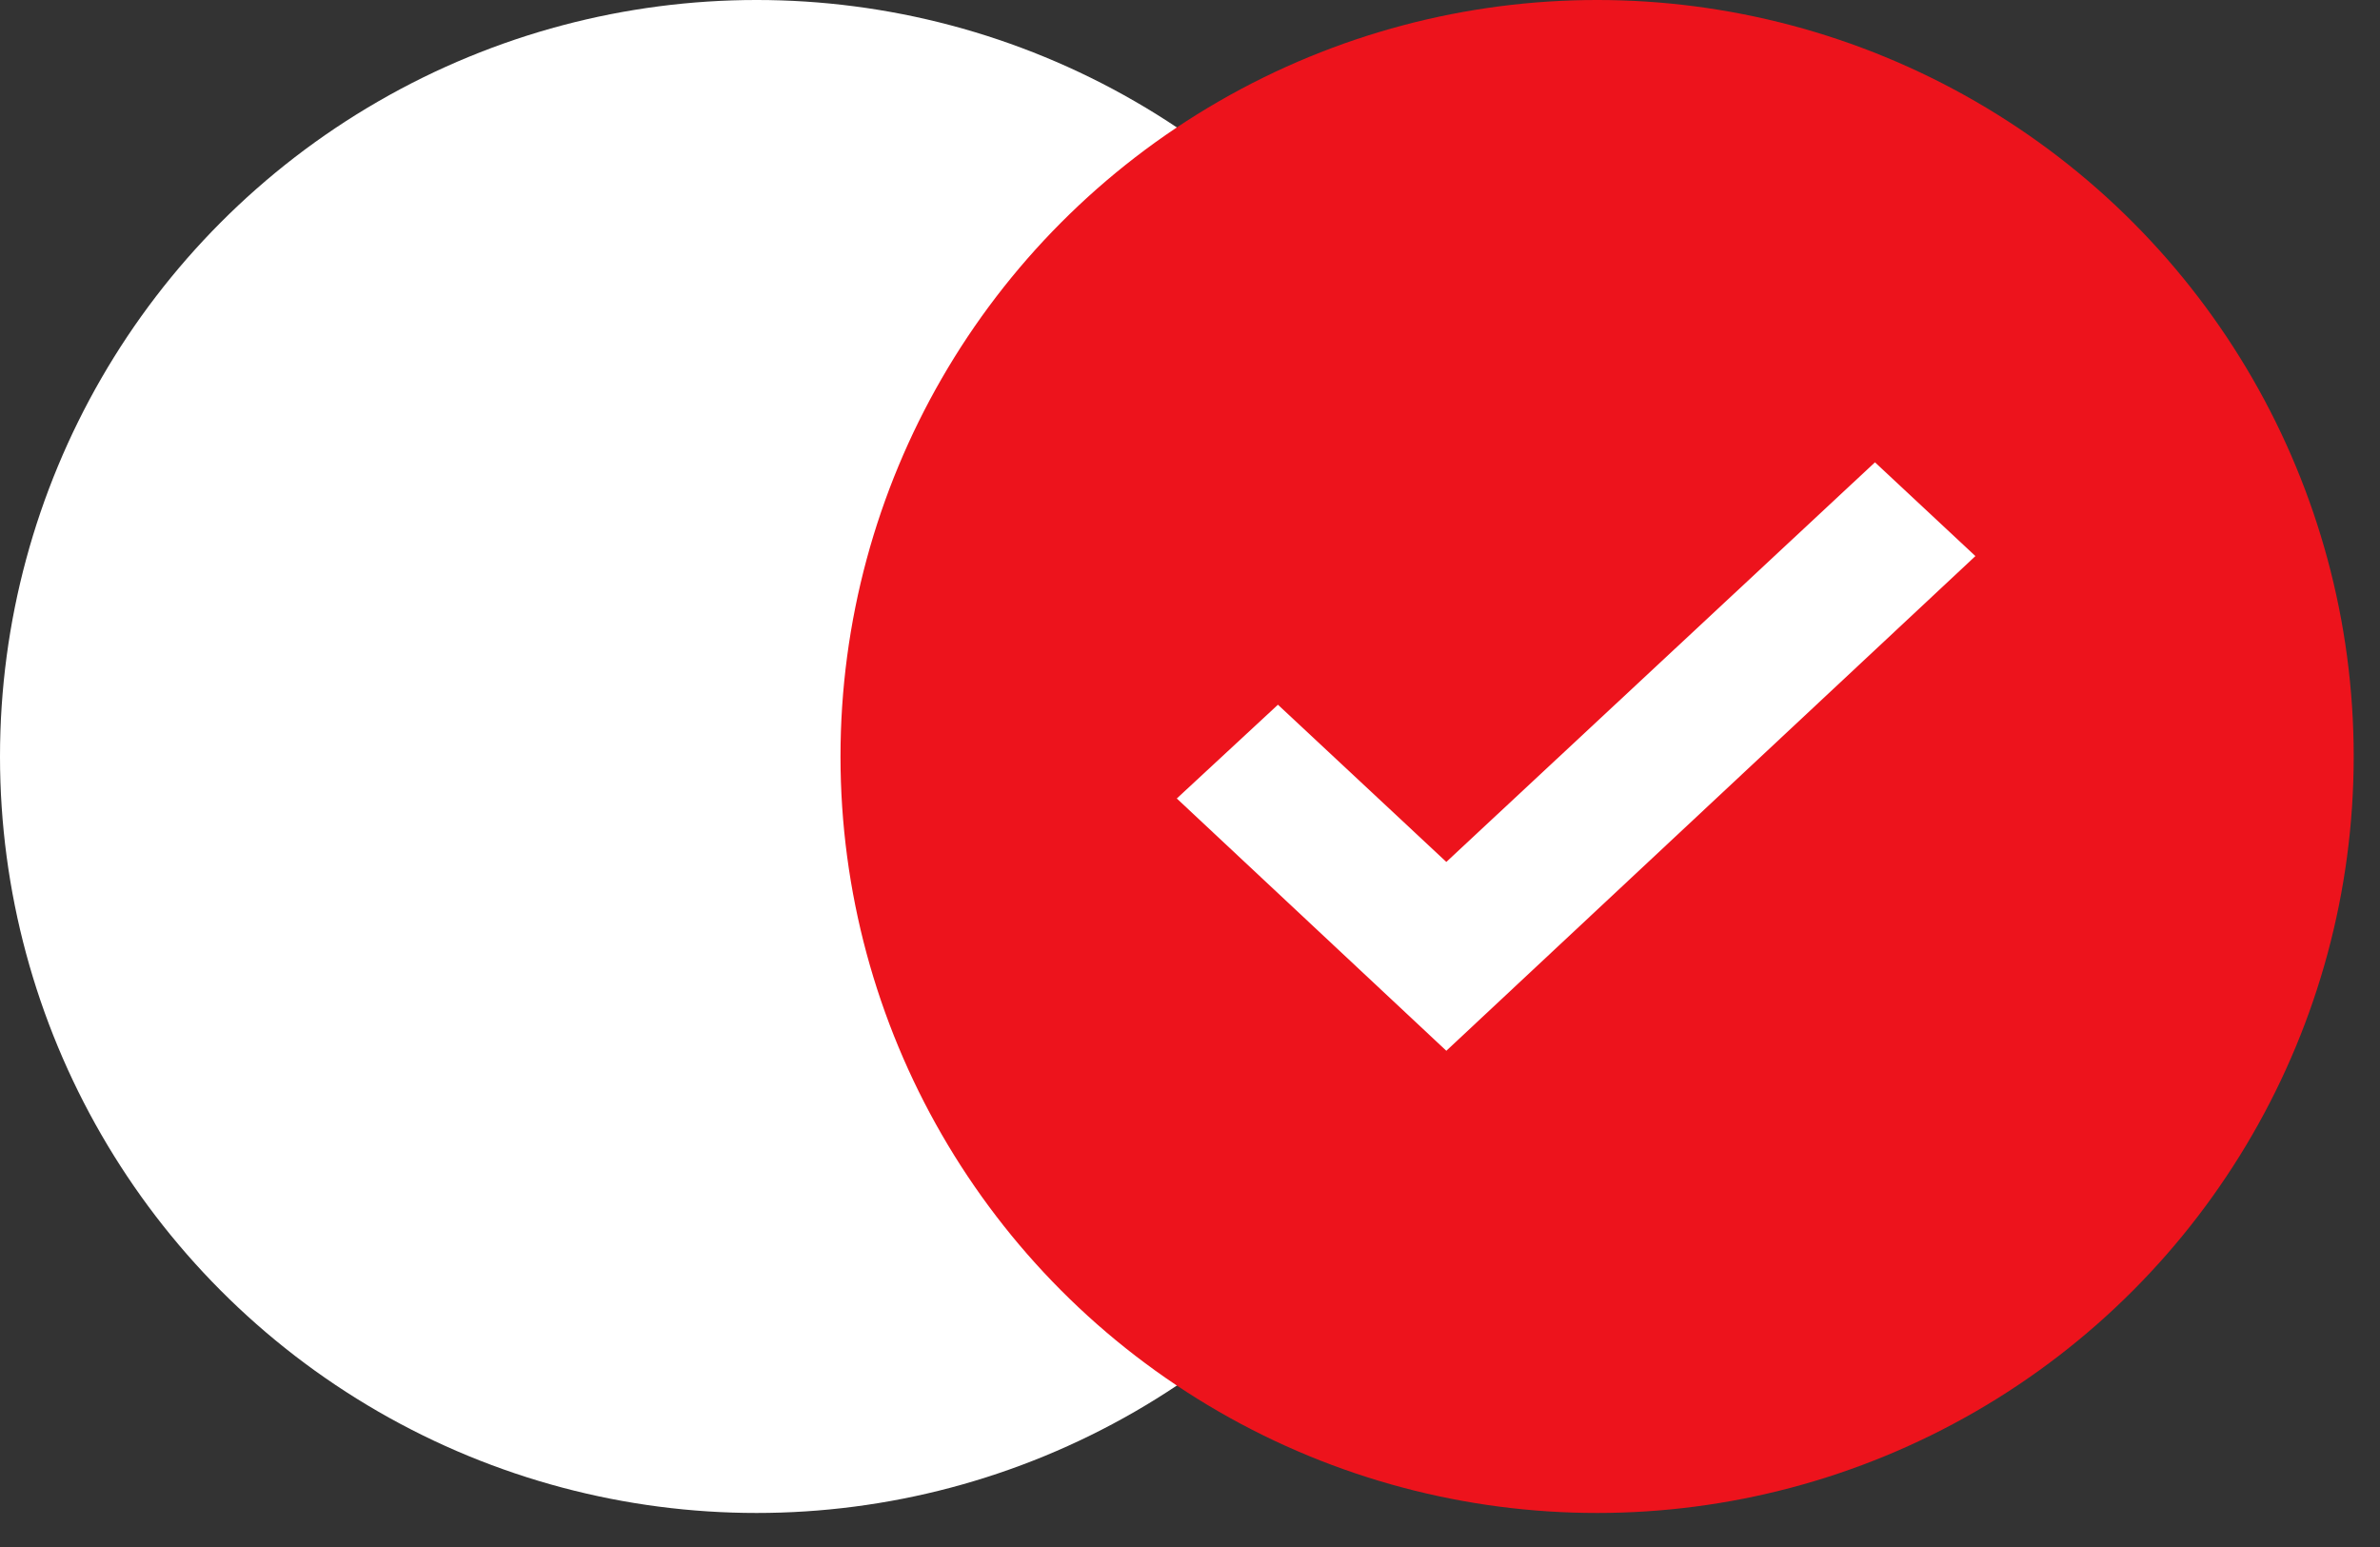<?xml version="1.0" encoding="UTF-8"?> <svg xmlns="http://www.w3.org/2000/svg" width="20" height="13" viewBox="0 0 20 13" fill="none"><rect x="0" y="0" width="20" height="13" fill="#333333" stroke="none"/><ellipse cx="6.358" cy="6.357" rx="6.358" ry="6.357" fill="white"></ellipse><ellipse cx="13.421" cy="6.357" rx="6.358" ry="6.357" fill="#ED131C"></ellipse><g clip-path="url(#clip0_2919_140)"><rect width="8.477" height="8.477" transform="matrix(1 0 0 -1 9.183 10.596)" fill="#ED131C"></rect><path d="M12.154 8.83L9.889 6.71L10.739 5.922L12.154 7.243L15.756 3.885L16.6 4.673L12.154 8.83Z" fill="white"></path></g><defs><clipPath id="clip0_2919_140"><rect width="8.477" height="8.477" fill="white" transform="matrix(1 0 0 -1 9.183 10.596)"></rect></clipPath></defs></svg> 